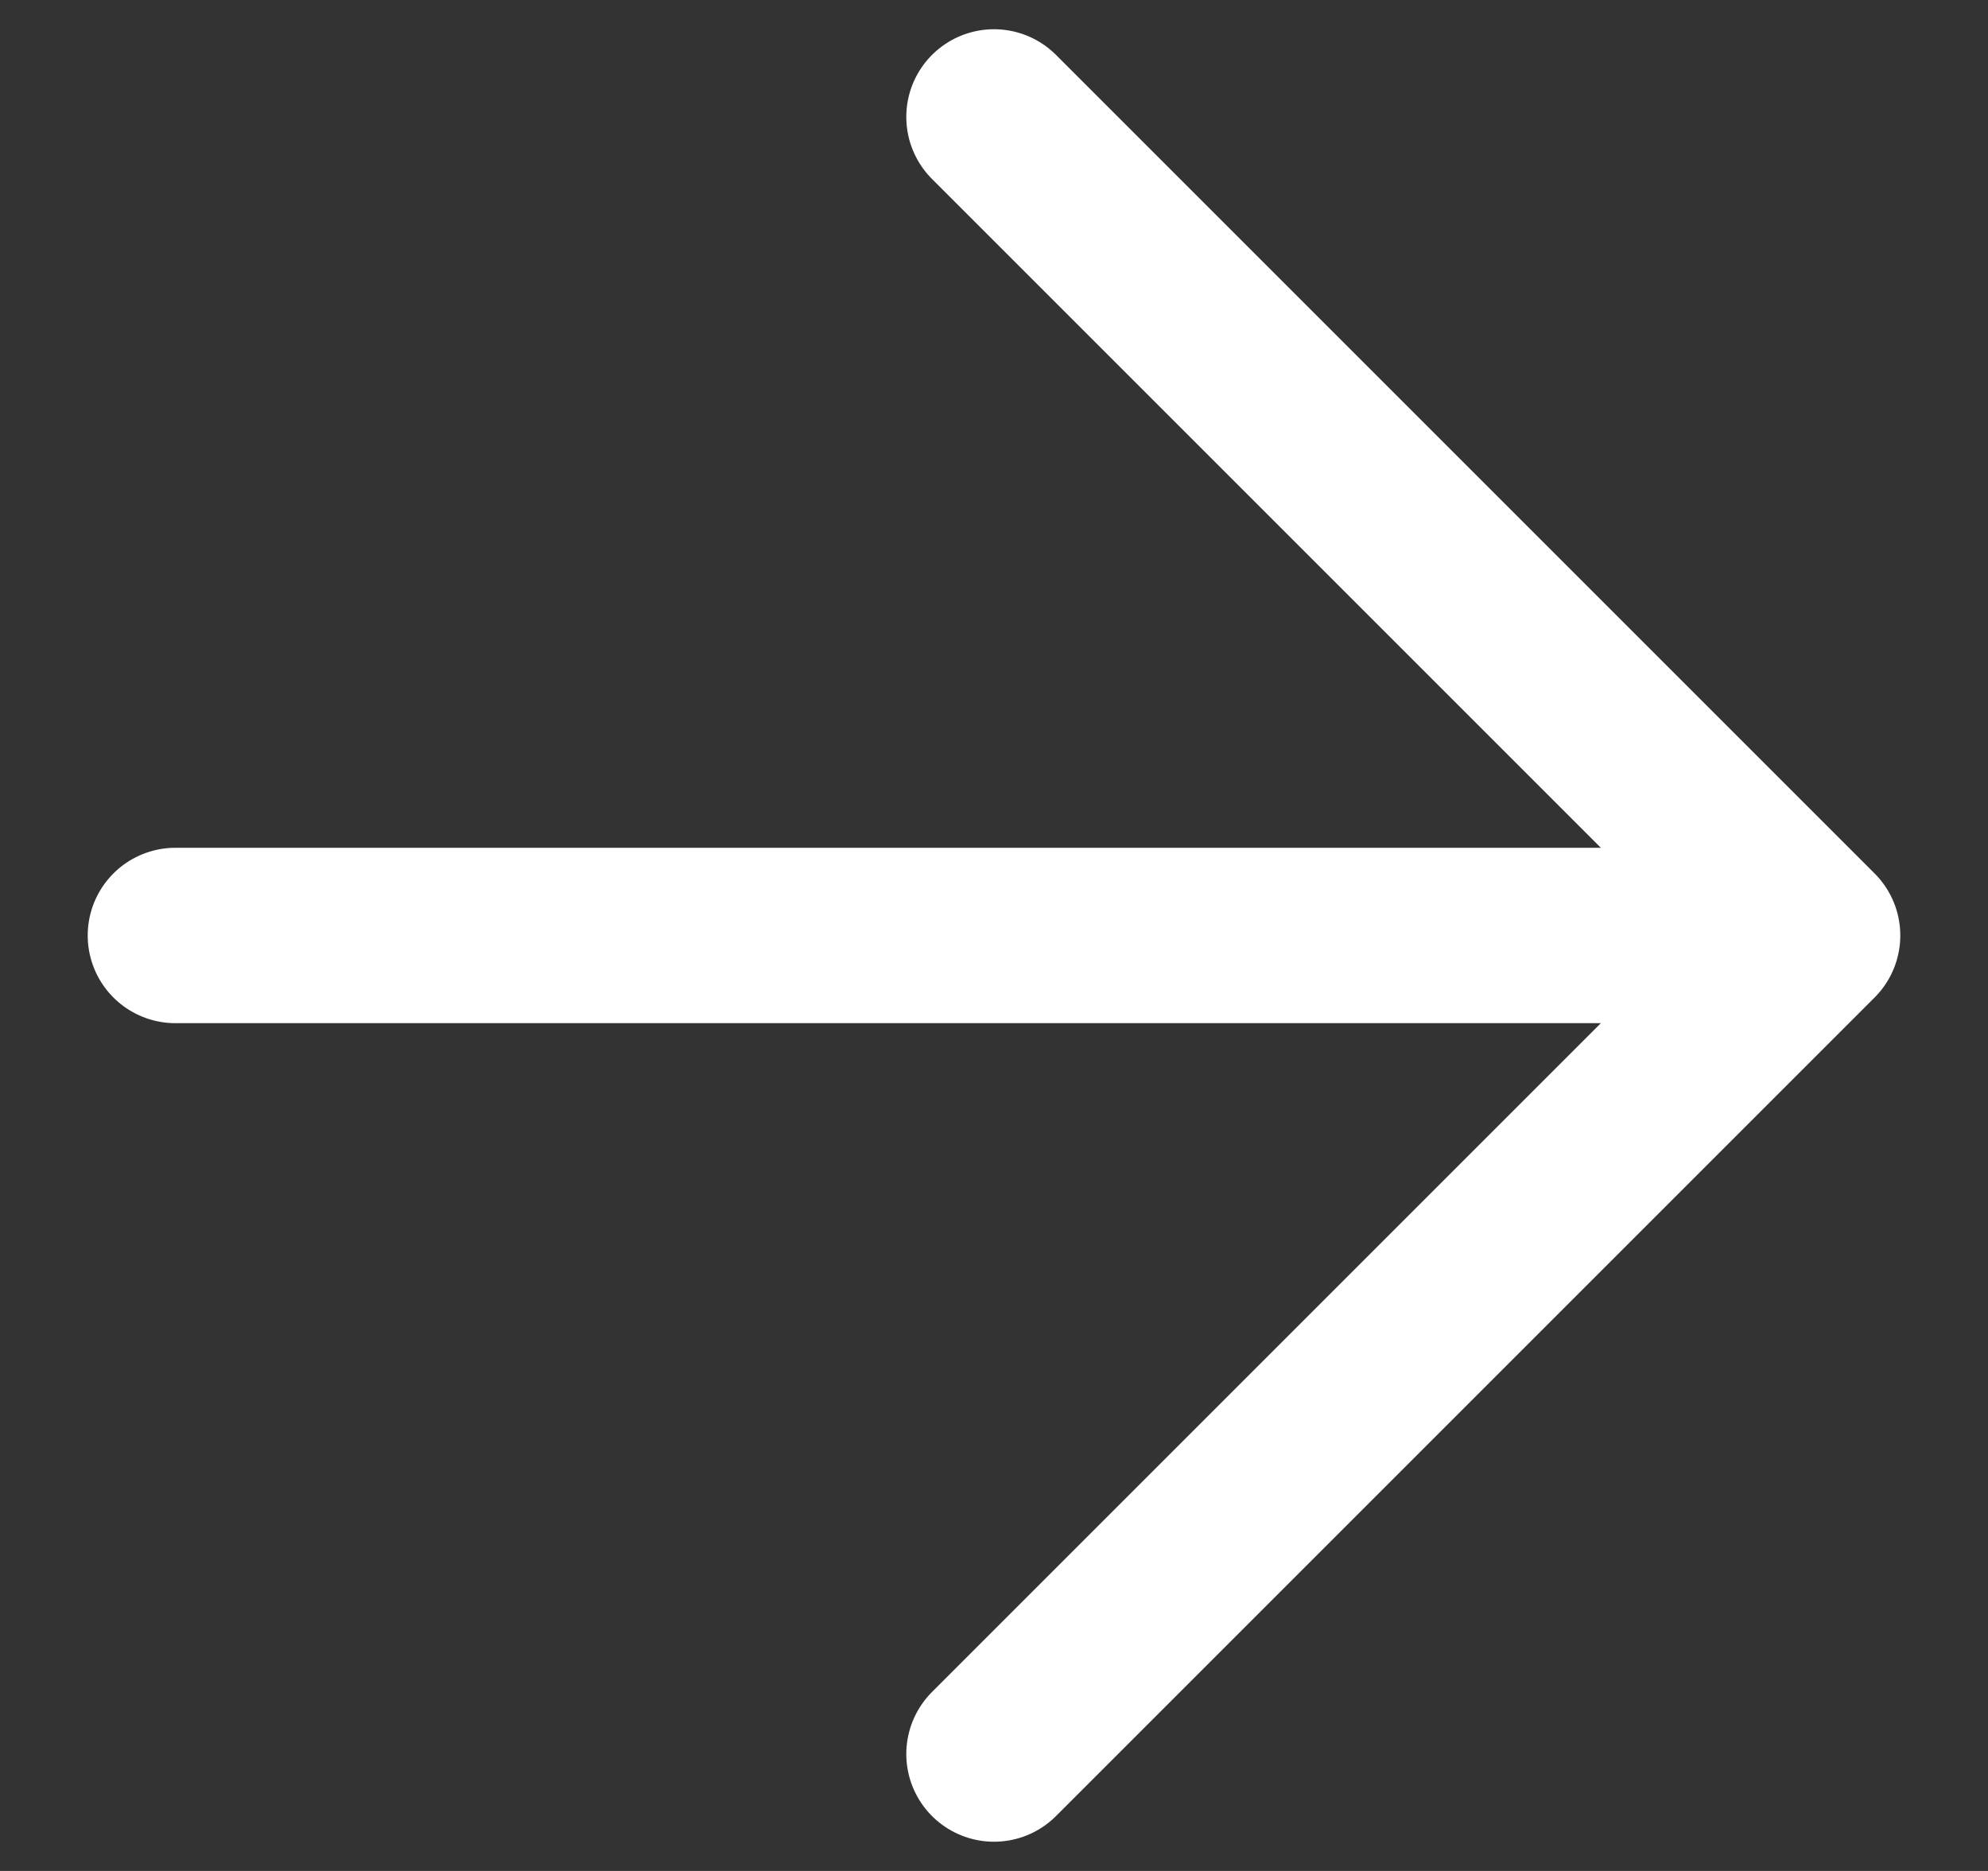 <svg width="17" height="16" viewBox="0 0 17 16" fill="none" xmlns="http://www.w3.org/2000/svg">
<rect x="0" y="0" width="17" height="16" fill="#333333" stroke="none"/>
<path d="M8.5 15L15.5 8L8.5 1M15.5 8L1.5 8" stroke="white" stroke-width="1.5" stroke-linecap="round" stroke-linejoin="round"/>
</svg>
